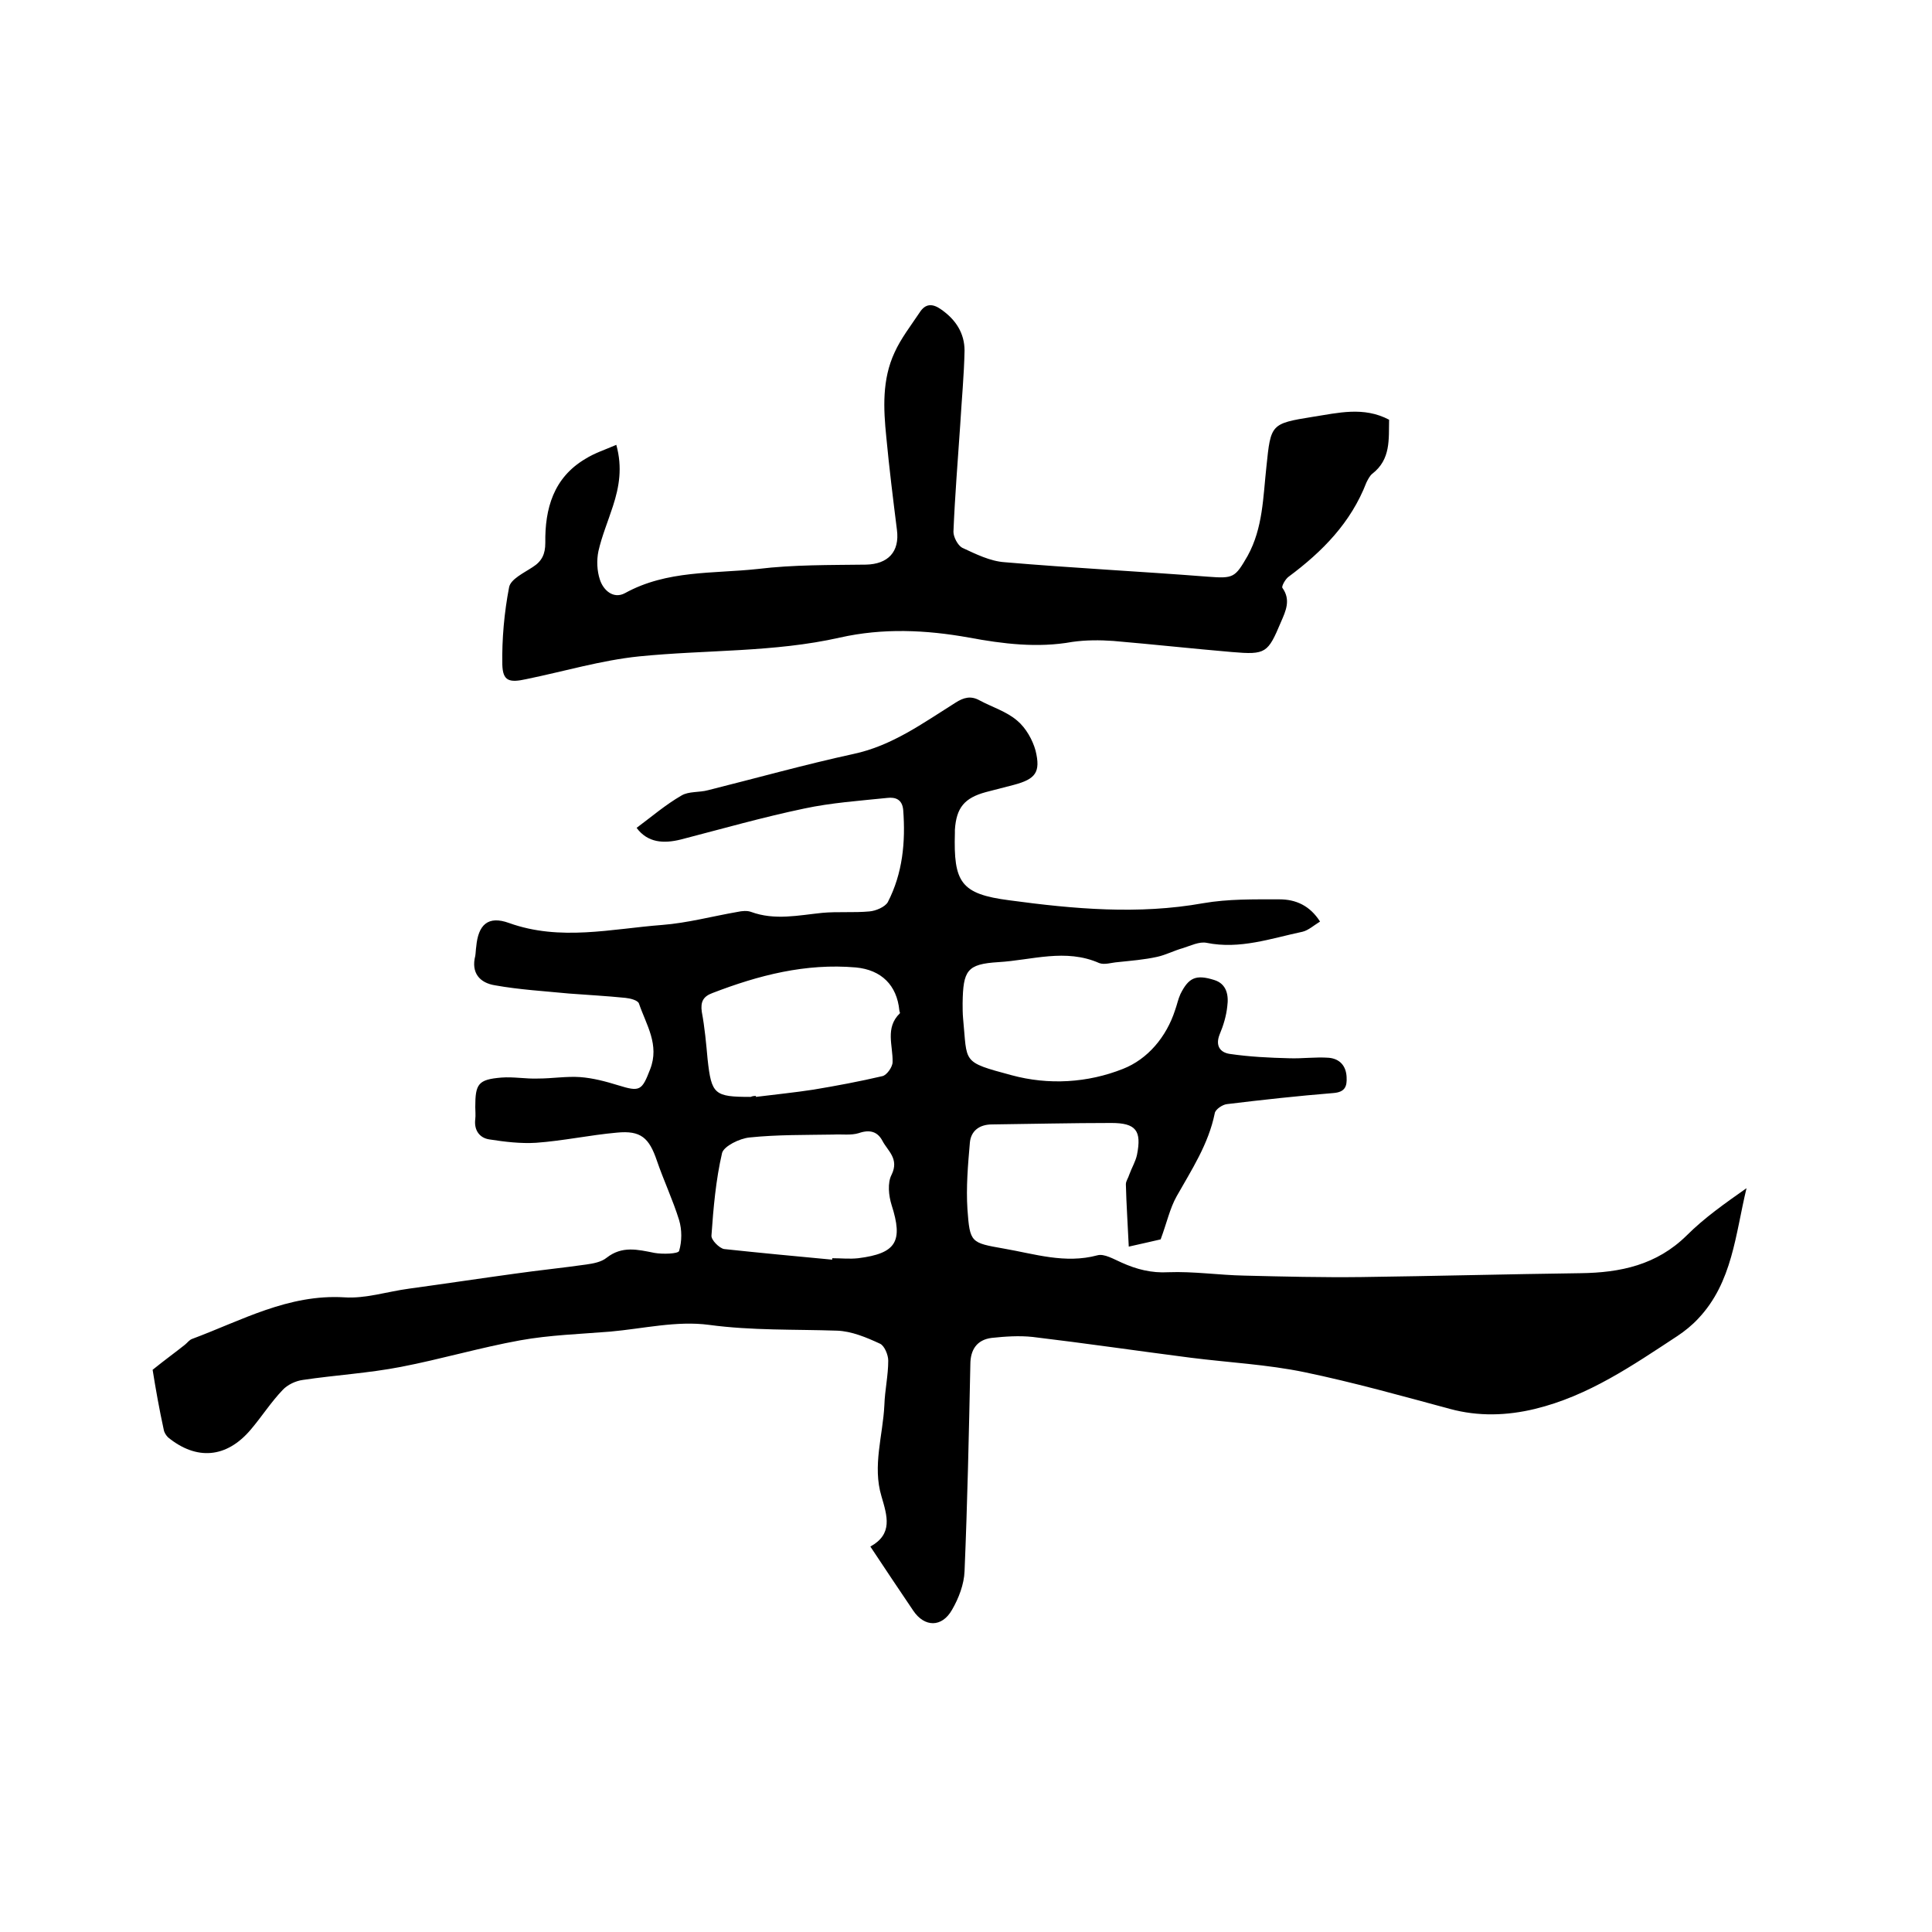 <svg enable-background="new 0 0 400 400" viewBox="0 0 400 400" xmlns="http://www.w3.org/2000/svg"><path d="m31.6 283.6c2.6-2.1 4.7-3.6 6.7-5.2.5-.4.9-1 1.5-1.2 10.2-3.8 19.9-9.3 31.5-8.6 4.4.3 8.9-1.2 13.4-1.8 7.3-1 14.6-2.1 21.9-3.1 4.9-.7 9.9-1.2 14.8-1.9 1.4-.2 3.1-.5 4.2-1.4 3.2-2.5 6.4-1.7 9.9-1 1.7.3 4.9.2 5.1-.4.6-2 .6-4.4 0-6.4-1.3-4.2-3.2-8.2-4.6-12.3-1.6-4.7-3.3-6.3-8.3-5.8-5.6.5-11.1 1.7-16.7 2.1-3.2.2-6.5-.2-9.7-.7-2-.3-3.2-1.9-2.9-4.2.1-.8 0-1.7 0-2.5 0-4.8.6-5.7 5.4-6.1 2.5-.2 5.1.3 7.6.2 2.9 0 5.9-.5 8.7-.3 2.7.2 5.3.9 7.9 1.7 4.5 1.4 4.9 1.1 6.6-3.3 2-5.1-.8-9.2-2.3-13.6-.2-.7-1.8-1.1-2.8-1.2-3.9-.4-7.8-.6-11.7-.9-5.1-.5-10.3-.8-15.3-1.7-3.2-.5-5-2.6-4.1-6.1.1-.6.1-1.3.2-1.9.4-4.5 2.4-6.5 6.8-4.9 10.6 3.8 21.2 1.2 31.7.4 5.2-.4 10.4-1.8 15.6-2.7.9-.2 2-.3 2.8 0 4.9 1.8 9.8.7 14.7.2 3.2-.3 6.6 0 9.8-.3 1.3-.1 3.2-.9 3.8-1.9 3.1-6 3.7-12.5 3.2-19.1-.2-2.2-1.6-2.7-3.3-2.5-5.8.6-11.6 1-17.2 2.2-8.6 1.8-17 4.2-25.5 6.4-3.6.9-6.9.7-9.2-2.4 3.1-2.3 6-4.8 9.3-6.7 1.5-.9 3.7-.6 5.5-1.1 10-2.5 20-5.3 30.1-7.5 8-1.7 14.4-6.4 21.1-10.6 1.7-1.1 3.2-1.5 5-.5 2.6 1.4 5.6 2.3 7.8 4.2 1.8 1.5 3.2 4 3.8 6.2 1.1 4.5 0 5.9-4.5 7.1-1.9.5-3.9 1-5.8 1.5-4.4 1.2-6.1 3.2-6.4 7.8v.6c-.3 10.3 1.2 12.7 11.3 14 13.3 1.8 26.7 3 40.1.6 5.2-.9 10.5-.8 15.8-.8 3.4 0 6.3 1.3 8.4 4.6-1.3.8-2.4 1.8-3.6 2.1-6.6 1.4-13 3.7-19.9 2.3-1.5-.3-3.3.6-4.9 1.1-1.8.5-3.5 1.4-5.3 1.8-2.7.6-5.4.8-8.2 1.1-1.3.1-2.7.6-3.8.2-7-3.1-14-.6-20.9-.2-6.5.4-7.3 1.7-7.4 8.5 0 1.1 0 2.1.1 3.2.9 9.2-.4 8.9 10 11.7 7.7 2.1 15.8 1.6 23.1-1.3 5.1-2 9-6.6 10.8-12.2.4-1.1.6-2.2 1.1-3.3 1.7-3.4 3.2-4.1 7-2.9 2.6.8 3 3.2 2.7 5.4-.2 2-.8 4-1.6 5.9-.9 2.3.1 3.7 2.1 4 4.1.6 8.2.8 12.3.9 2.7.1 5.5-.3 8.2-.1 2.3.2 3.6 1.7 3.7 4 .1 1.9-.3 3.1-2.7 3.3-7.4.6-14.7 1.4-22.1 2.3-.9.1-2.4 1.1-2.5 1.9-1.3 6.4-4.8 11.7-7.9 17.2-1.4 2.5-2 5.4-3.3 8.9-1.4.3-3.8.9-6.6 1.5-.2-4.5-.5-8.7-.6-12.9 0-.7.5-1.3.7-2 .5-1.4 1.3-2.7 1.6-4.1 1-5-.2-6.6-5.3-6.6-8.2 0-16.5.2-24.7.3-2.7 0-4.4 1.4-4.6 3.8-.4 4.6-.8 9.2-.5 13.8.5 6.9.7 6.9 7.5 8.1 6.4 1.1 12.7 3.2 19.4 1.4 1.4-.4 3.4.8 5 1.5 3.1 1.4 6.2 2.2 9.7 2 5.2-.2 10.5.6 15.7.7 8.1.2 16.2.4 24.3.3 15.1-.2 30.2-.6 45.3-.8 8.3-.1 15.8-1.7 22-7.8 3.7-3.7 8-6.7 12.4-9.8-2.3 9.5-2.9 19.5-10 27-1.3 1.4-2.8 2.6-4.3 3.6-9.3 6.1-18.4 12.4-29.5 15.1-5.8 1.4-11.7 1.6-17.6 0-10-2.7-20-5.5-30.1-7.6-7.7-1.6-15.7-2-23.6-3-10.9-1.4-21.8-3-32.7-4.3-2.8-.3-5.7-.1-8.5.2-3.1.4-4.4 2.5-4.4 5.5-.3 14.3-.6 28.5-1.2 42.8-.1 2.7-1.2 5.6-2.6 8-2.1 3.7-5.7 3.6-8 .2-2.9-4.3-5.8-8.6-8.9-13.3 4.7-2.6 3.5-6.3 2.3-10.4-1.9-6.3.3-12.6.6-18.9.1-3.1.8-6.1.8-9.2 0-1.2-.8-3.1-1.7-3.5-2.8-1.3-5.9-2.6-8.9-2.7-8.8-.3-17.6 0-26.5-1.2-6.7-.9-13.7.8-20.5 1.4-6.2.5-12.5.7-18.6 1.8-8.3 1.5-16.4 3.9-24.7 5.5-6.7 1.3-13.6 1.7-20.3 2.7-1.5.2-3.2 1-4.2 2.1-2.4 2.5-4.3 5.5-6.6 8.2-5 5.9-11.2 6.4-17.1 1.6-.4-.4-.8-1-.9-1.6-.9-4.1-1.7-8.6-2.3-12.4zm124.9-56.7v.2c4-.5 8-.9 11.9-1.5 4.8-.8 9.6-1.7 14.3-2.8.9-.2 2.1-1.9 2.1-2.9.1-3.4-1.6-7.1 1.5-10.1.1-.1-.1-.4-.1-.6-.5-5.2-3.7-8.4-9-8.9-10.4-.9-20.1 1.6-29.7 5.3-1.9.7-2.5 1.8-2.2 3.9.6 3.2.9 6.5 1.2 9.8.8 7.3 1.4 7.8 8.9 7.8.5-.2.8-.2 1.1-.2zm15.8 33.9c0-.1 0-.2 0-.3 1.8 0 3.6.2 5.4 0 7.9-1 9.3-3.5 6.9-11-.6-1.9-.9-4.6 0-6.3 1.6-3.3-.8-4.9-1.9-7-1-1.9-2.6-2.4-4.9-1.6-1.6.5-3.5.2-5.3.3-5.8.1-11.5 0-17.3.6-2.1.2-5.3 1.8-5.7 3.2-1.3 5.6-1.8 11.4-2.2 17.1-.1.9 1.6 2.6 2.6 2.8 7.5.8 14.9 1.5 22.4 2.2z"/><path d="m287.6 86.9c-.1 4 .4 8.2-3.5 11.2-.5.4-.9 1.2-1.2 1.8-3.2 8.3-9.1 14.3-16.1 19.5-.7.5-1.5 2-1.3 2.3 1.8 2.5.7 4.8-.3 7.1-2.7 6.4-3.1 6.8-10.1 6.2-8.2-.7-16.4-1.6-24.6-2.3-2.8-.2-5.7-.2-8.5.2-7.2 1.3-14.4.4-21.4-.9-8.9-1.6-17.8-2-26.7 0-13.7 3.1-27.7 2.5-41.6 3.9-7.8.8-15.5 3.1-23.3 4.7-3.6.8-4.9.4-5-3-.1-5.3.4-10.8 1.4-16 .3-1.7 3.1-3 4.9-4.2 1.9-1.2 2.6-2.7 2.6-5-.1-7.1 1.7-13.5 8.3-17.4 1.9-1.2 4.1-1.9 6.4-2.9 1.3 4.7.6 8.7-.7 12.7-1 3.1-2.3 6.2-3 9.3-.4 1.9-.3 4.1.3 5.9.7 2.2 2.8 4.1 5.2 2.8 8.7-4.8 18.3-4 27.5-5 7.4-.9 14.9-.8 22.4-.9 4.5-.1 7-2.6 6.4-7.2-.8-6.4-1.6-12.8-2.2-19.2-.6-5.9-.9-11.9 1.7-17.5 1.3-2.9 3.4-5.6 5.2-8.3 1.2-1.9 2.7-1.9 4.5-.6 3 2.1 4.8 4.9 4.8 8.5-.1 5.1-.6 10.2-.9 15.4-.5 7.4-1.1 14.7-1.4 22.1 0 1.1.9 2.8 1.8 3.3 2.8 1.3 5.8 2.8 8.8 3 14 1.2 28 1.9 42.1 3 5.3.4 5.6.2 8.2-4.3 3.2-5.8 3.2-12.2 3.9-18.5.9-8.8.9-8.9 9.6-10.3 5.2-.8 10.5-2.2 15.8.6z"/></svg>